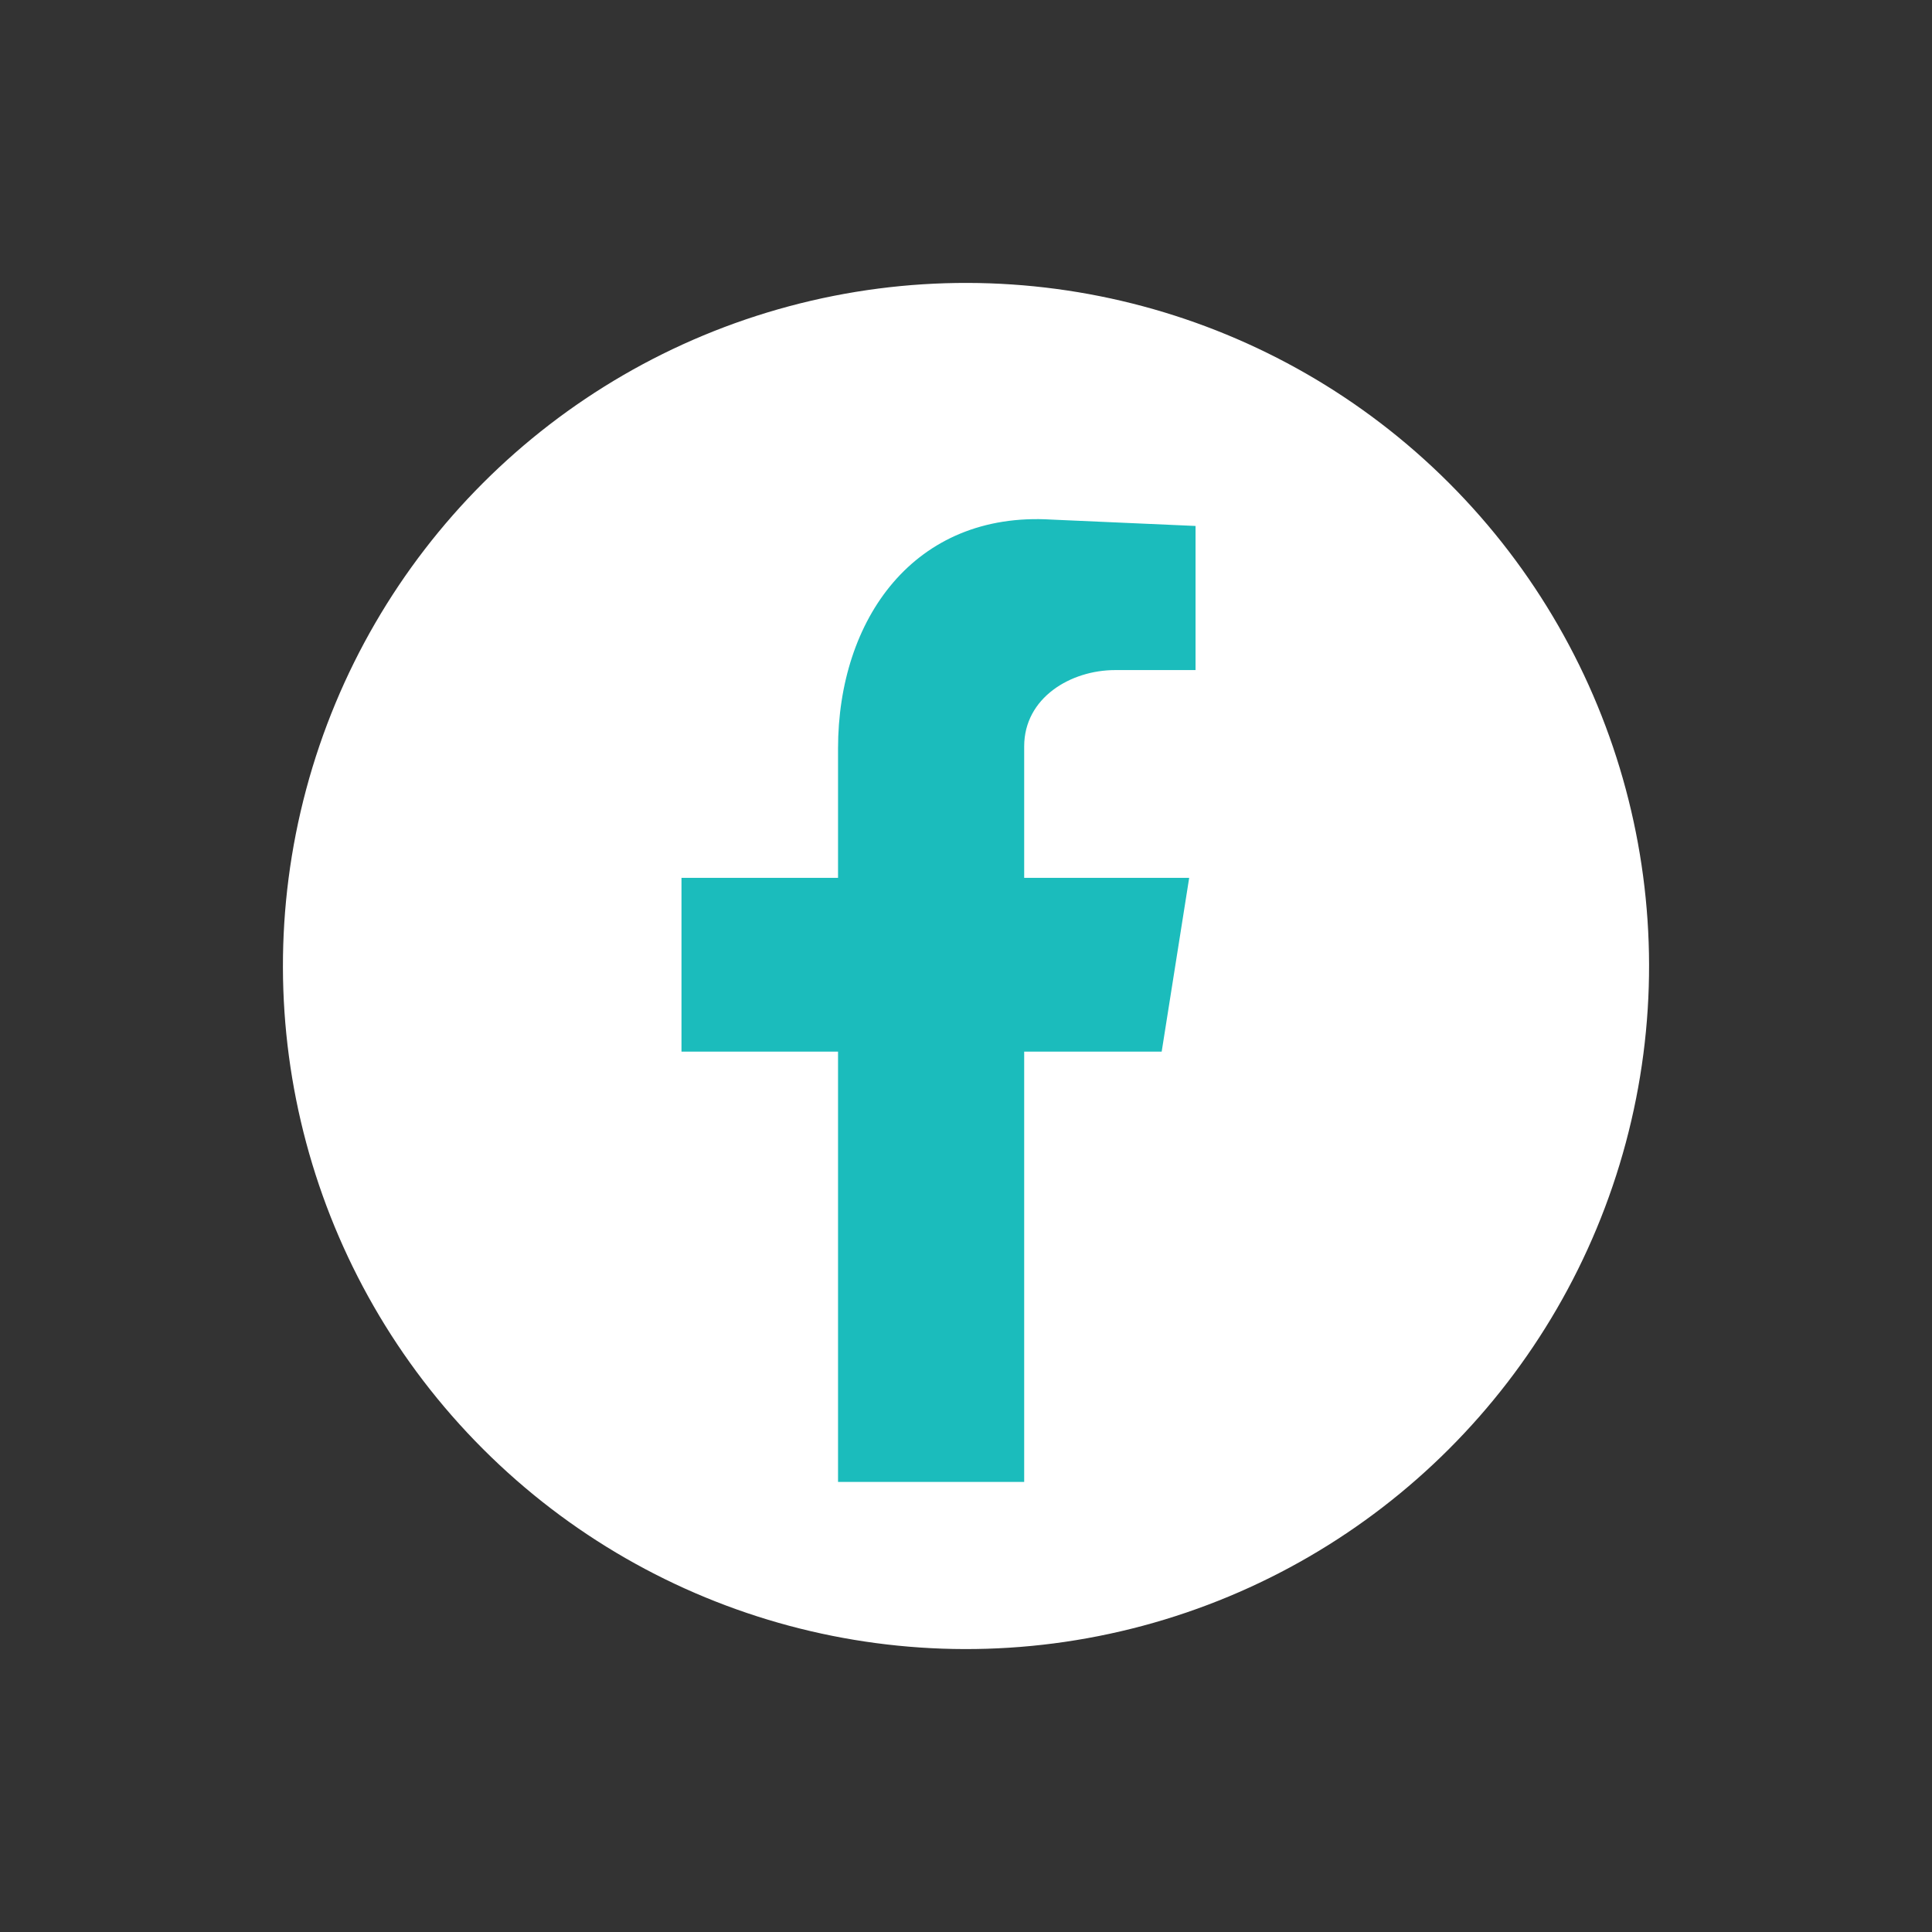 <svg width="58.942px" height="58.942px" viewBox="0 0 58.942 58.942" version="1.1" xmlns="http://www.w3.org/2000/svg" xmlns:xlink="http://www.w3.org/1999/xlink">
    <rect x="0" y="0" width="58.942" height="58.942" fill="#333333" stroke="none"/>
    <g id="Pages" stroke="none" stroke-width="1" fill="none" fill-rule="evenodd">
        <g id="Social-icons" transform="translate(-87, -48)">
            <g id="Group-4" transform="translate(87, 48)">
                <g id="FB-icon" transform="translate(0, 0)">
                    <circle id="Oval" fill="#FFFFFF" fill-rule="nonzero" transform="translate(29.471, 29.471) rotate(-45) translate(-29.471, -29.471)" cx="29.471" cy="29.471" r="20.839"></circle>
                    <path d="M25.567,45.211 L31.246,45.211 L31.246,32.083 L35.441,32.083 L36.28,26.781 L31.246,26.781 L31.246,22.771 C31.246,21.284 32.667,20.443 34.021,20.443 L36.474,20.443 L36.474,16.046 L32.085,15.852 C27.89,15.593 25.567,18.891 25.567,22.836 L25.567,26.781 L20.791,26.781 L20.791,32.083 L25.567,32.083 L25.567,45.211 Z" id="Path" fill="#1BBCBC"></path>
                </g>
            </g>
        </g>
    </g>
</svg>